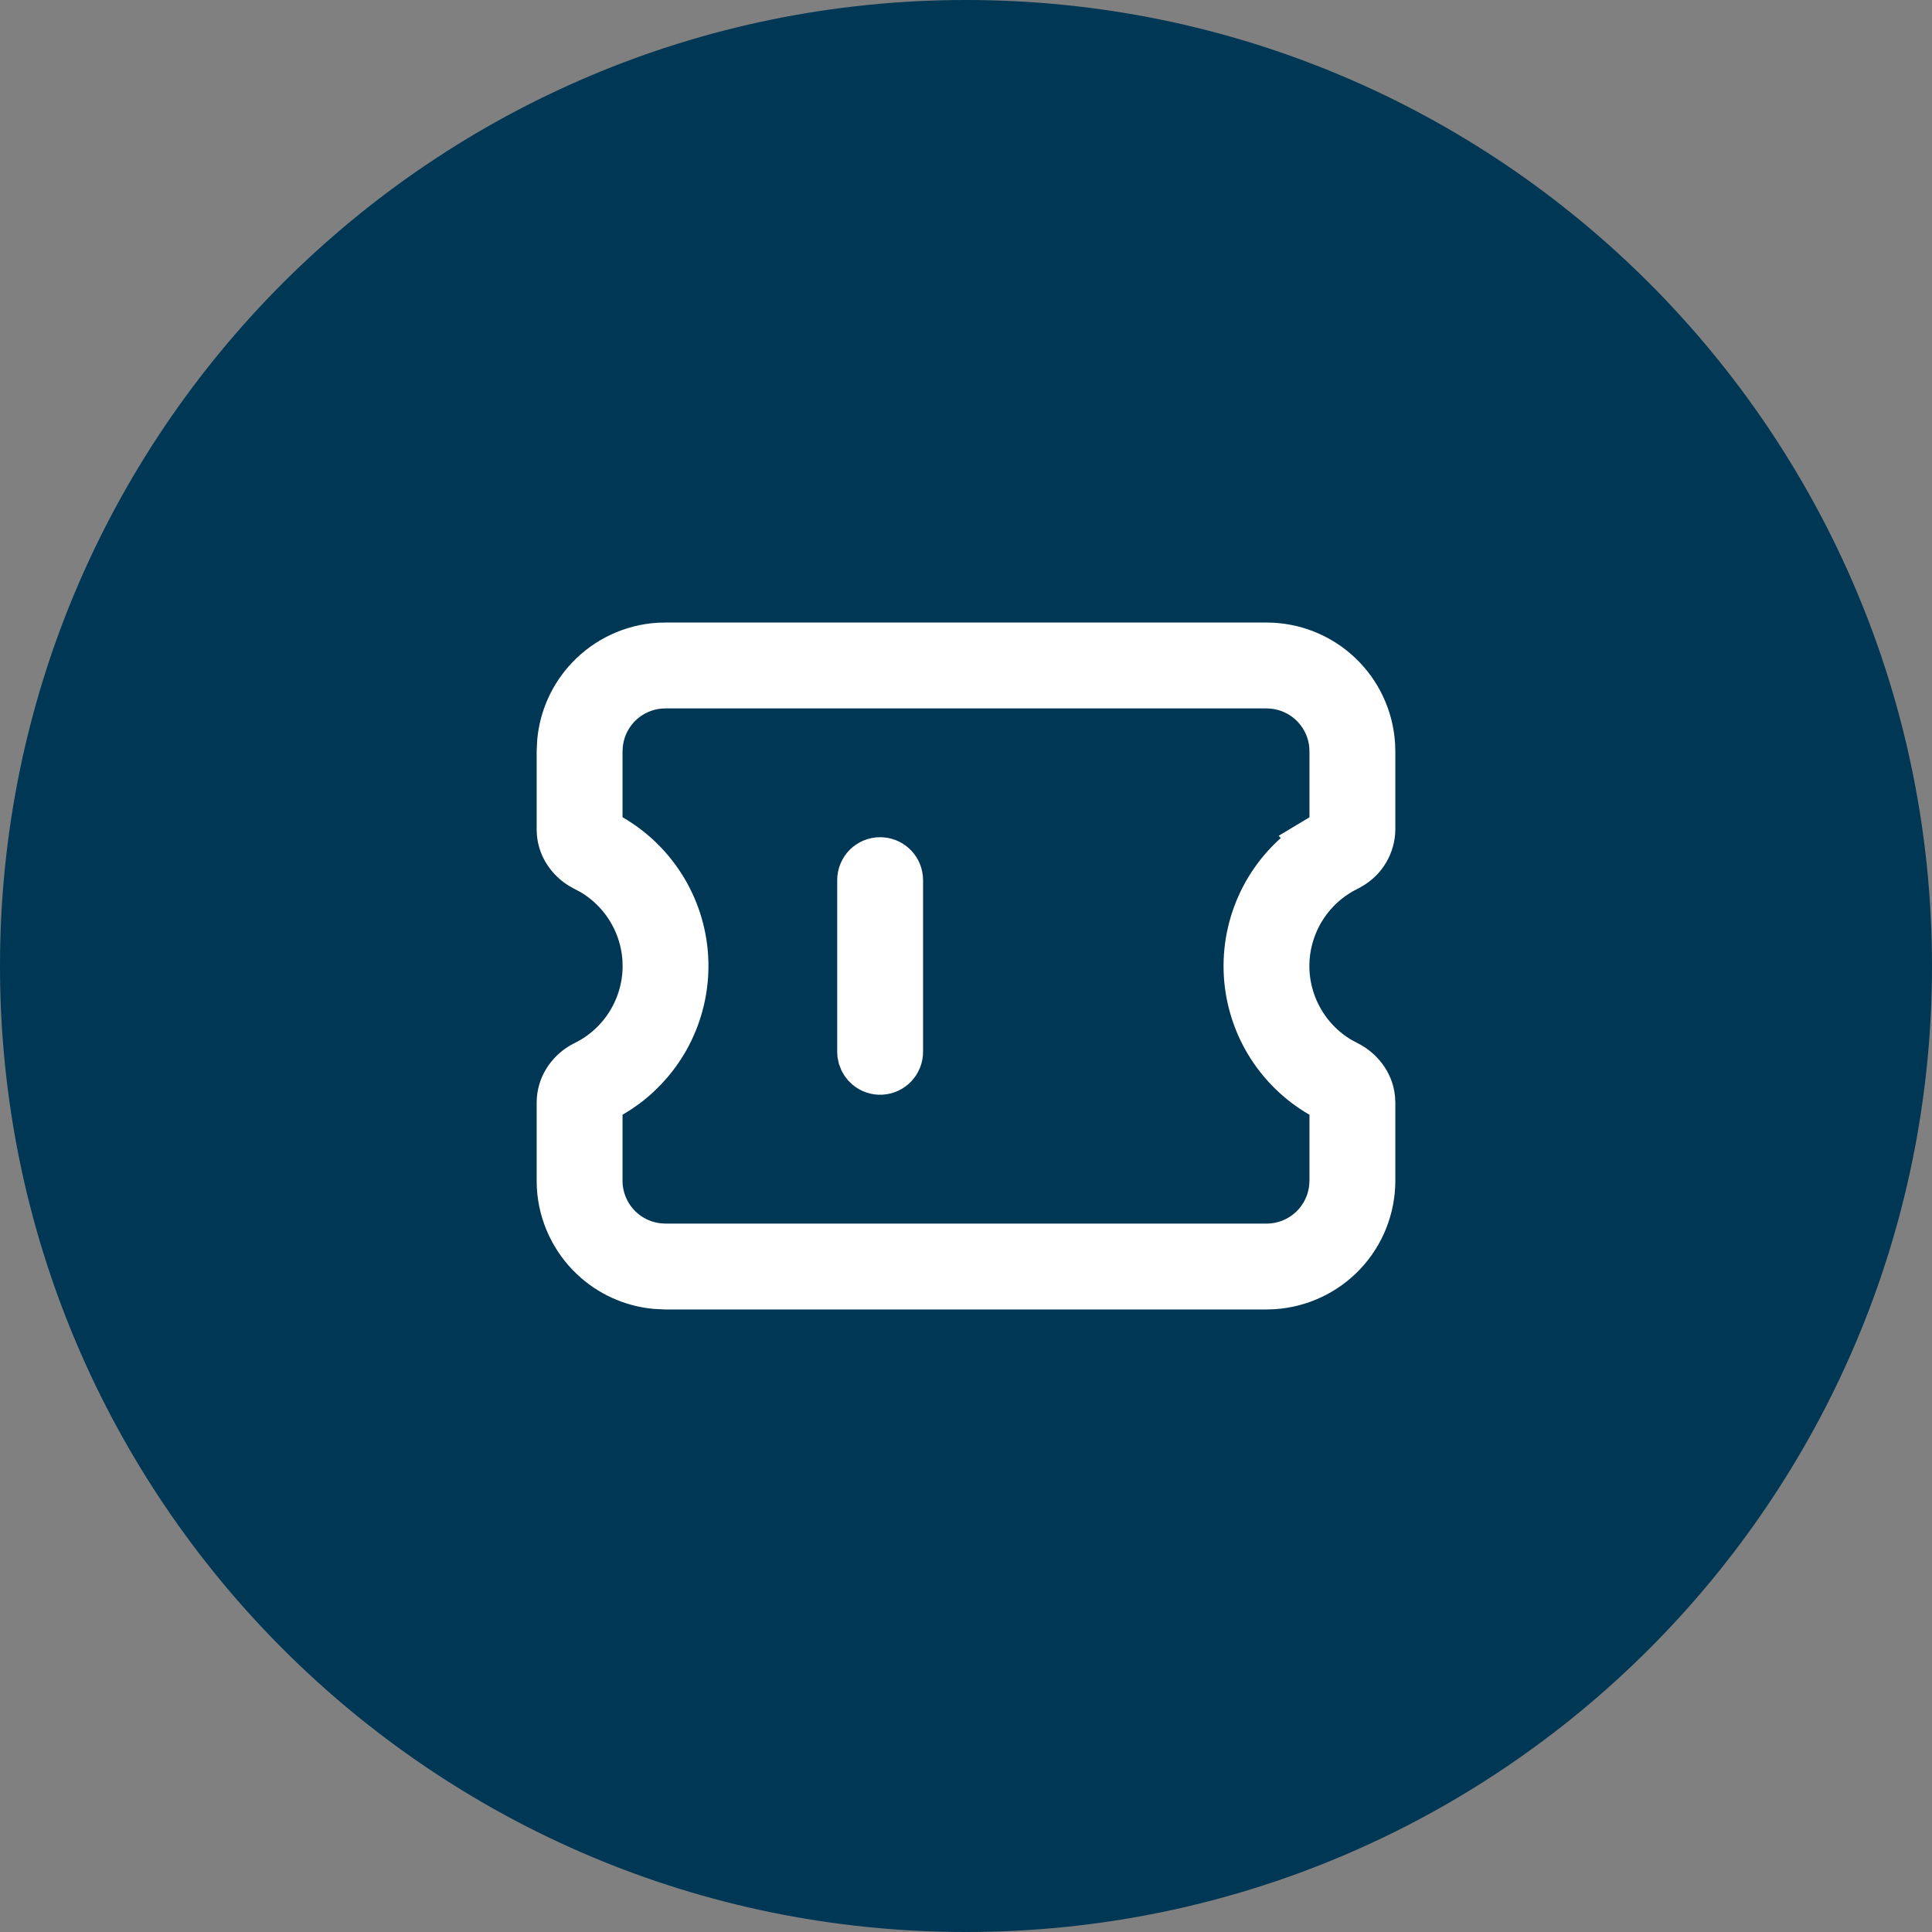 <svg width="45" height="45" viewBox="0 0 45 45" fill="none" xmlns="http://www.w3.org/2000/svg">
<rect x="0" y="0" width="45" height="45" fill="#808080" stroke="none"/>
<g clip-path="url(#clip0_2606_345)">
<path d="M45 22.5C45 10.074 34.926 0 22.5 0C10.074 0 0 10.074 0 22.5C0 34.926 10.074 45 22.5 45C34.926 45 45 34.926 45 22.5Z" fill="#003754"/>
<path d="M29.5 15C30.137 15 30.751 15.243 31.215 15.681C31.677 16.116 31.956 16.712 31.995 17.346L32 17.515V19.317C31.998 19.499 31.949 19.676 31.857 19.833C31.767 19.988 31.637 20.117 31.481 20.208L31.396 20.256C30.992 20.454 30.649 20.759 30.403 21.137C30.158 21.514 30.018 21.951 30 22.401C29.982 22.851 30.087 23.298 30.302 23.693C30.517 24.089 30.834 24.42 31.222 24.65L31.231 24.655L31.241 24.661L31.381 24.735L31.388 24.739L31.395 24.743C31.7 24.894 31.956 25.198 31.994 25.577L32 25.683V27.5C32 28.137 31.757 28.751 31.319 29.215C30.883 29.677 30.287 29.956 29.653 29.995L29.485 30H15.5L15.263 29.988C14.712 29.936 14.191 29.702 13.785 29.319C13.323 28.883 13.043 28.287 13.004 27.653L13 27.485V25.683C13 25.287 13.227 24.966 13.525 24.786L13.604 24.744C14.008 24.546 14.351 24.241 14.597 23.863C14.842 23.486 14.982 23.049 15 22.599C15.018 22.149 14.913 21.702 14.698 21.307C14.483 20.911 14.166 20.58 13.778 20.35L13.769 20.345L13.759 20.339L13.619 20.265L13.612 20.261L13.604 20.257L13.492 20.193C13.238 20.029 13.038 19.754 13.005 19.422L13 19.318V17.5L13.012 17.263C13.064 16.712 13.298 16.191 13.681 15.785C14.116 15.323 14.712 15.043 15.346 15.004L15.515 15H29.5ZM20.5 20C20.622 20 20.741 20.045 20.832 20.126C20.924 20.207 20.982 20.32 20.996 20.441L21 20.513V24.5C21 24.627 20.951 24.749 20.863 24.842C20.776 24.934 20.657 24.991 20.529 24.998C20.402 25.006 20.276 24.964 20.179 24.882C20.106 24.82 20.052 24.74 20.023 24.65L20.004 24.558L20 24.48V20.5C20 20.367 20.053 20.24 20.146 20.146C20.24 20.053 20.367 20 20.5 20ZM31 25.676L30.75 25.532C30.232 25.233 29.799 24.806 29.492 24.292C29.186 23.778 29.016 23.193 29 22.595C28.984 21.997 29.122 21.405 29.399 20.875C29.677 20.345 30.087 19.895 30.588 19.568L30.587 19.567L30.763 19.461L31 19.314V17.5L30.994 17.363C30.965 17.045 30.835 16.743 30.621 16.503C30.377 16.229 30.041 16.054 29.676 16.011L29.661 16.009L29.646 16.008L29.53 16.001L29.515 16H15.5L15.363 16.006C15.045 16.035 14.743 16.165 14.503 16.379C14.229 16.623 14.054 16.959 14.011 17.324L14.009 17.339L14.008 17.354L14.001 17.47L14 17.485V19.324L14.25 19.468C14.768 19.767 15.201 20.194 15.508 20.708C15.814 21.222 15.984 21.807 16 22.405C16.016 23.003 15.878 23.595 15.601 24.125C15.357 24.589 15.014 24.991 14.596 25.304L14.412 25.432L14.237 25.539L14 25.686V27.5C14 27.867 14.135 28.223 14.379 28.497C14.623 28.771 14.96 28.946 15.324 28.989L15.339 28.991L15.354 28.992L15.47 28.999L15.485 29H29.5C29.867 29 30.223 28.865 30.497 28.621C30.771 28.377 30.946 28.041 30.989 27.676L30.991 27.661L30.992 27.646L30.999 27.53L31 27.515V25.676Z" fill="white" stroke="white"/>
</g>
<defs>
<clipPath id="clip0_2606_345">
<rect width="45" height="45" fill="white"/>
</clipPath>
</defs>
</svg>
